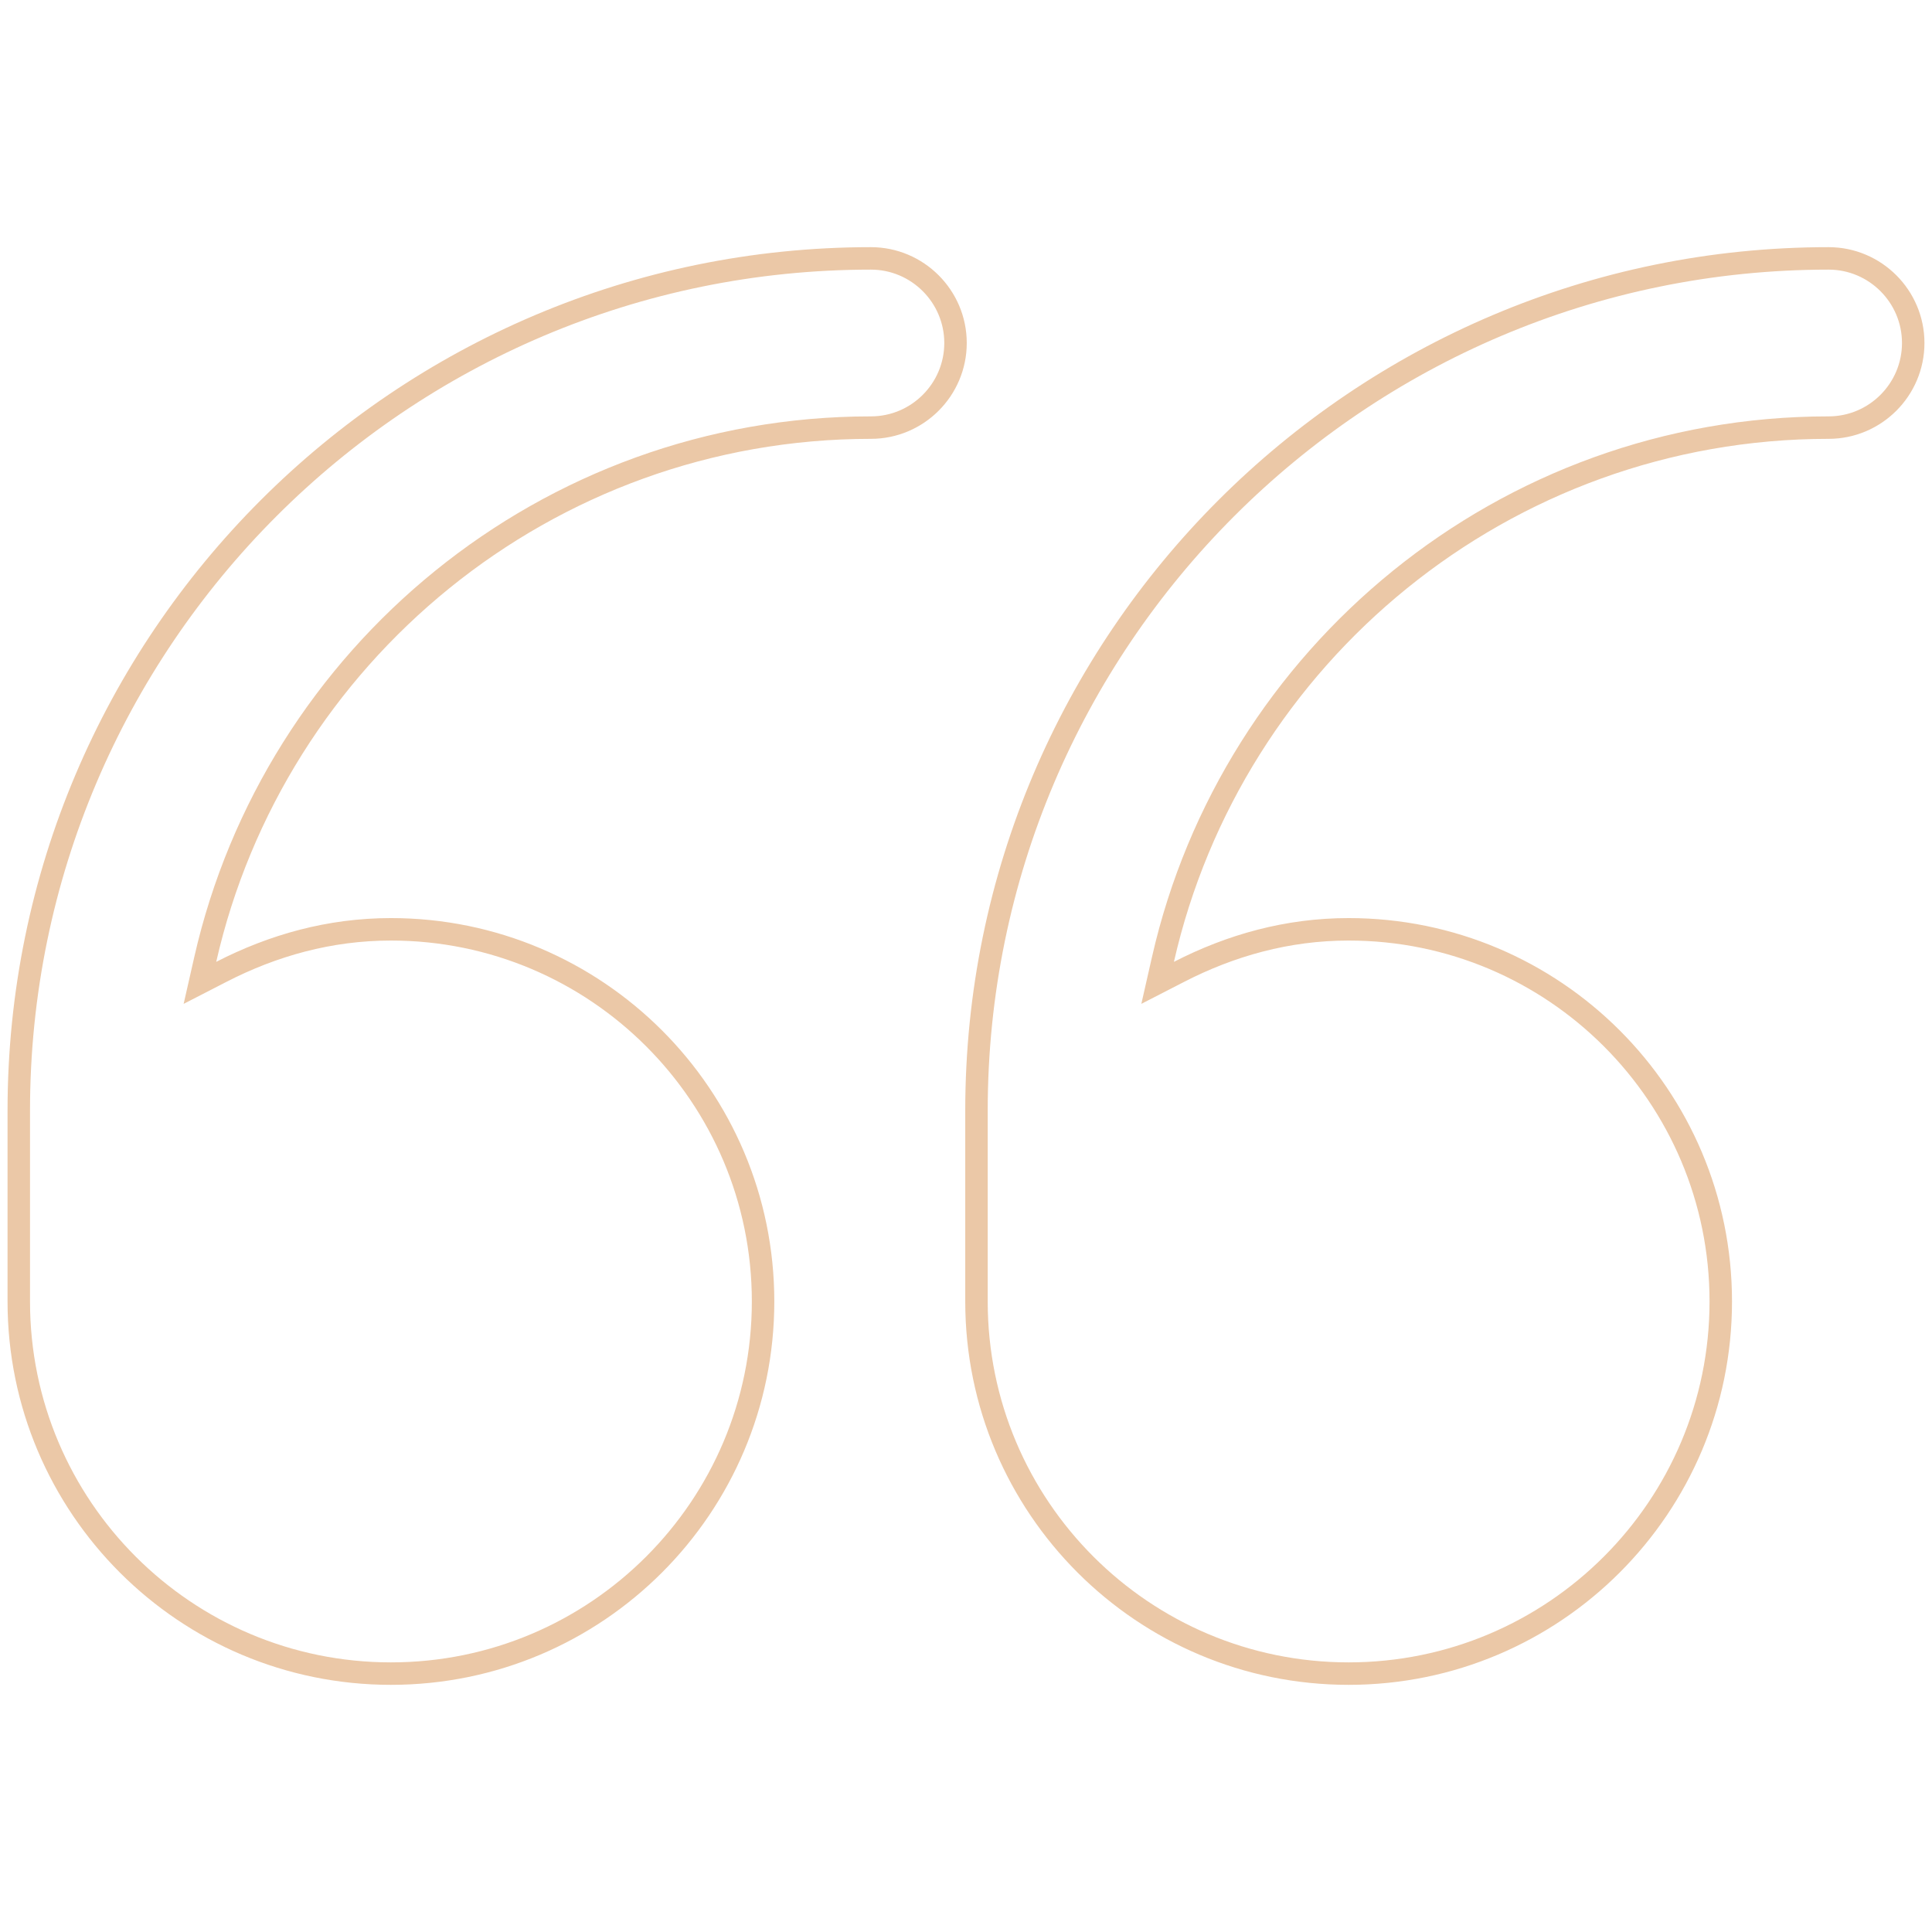 <svg width="172" height="172" viewBox="0 0 172 172" fill="none" xmlns="http://www.w3.org/2000/svg">
<path d="M18.274 85.409L17.799 87.501L19.707 86.52C24.288 84.163 29.34 82.734 34.803 82.734C53.097 82.734 67.934 97.571 67.934 115.865C67.934 134.159 53.097 148.996 34.803 148.996C16.509 148.996 1.672 134.159 1.672 115.865V98.866C1.672 57.023 35.691 23.004 77.534 23.004C81.685 23.004 85.067 26.386 85.067 30.537C85.067 34.688 81.685 38.069 77.534 38.069C48.635 38.069 24.422 58.359 18.274 85.409Z" stroke="#EBC8A7" stroke-width="2"/>
<path d="M103.535 85.409L103.06 87.501L104.968 86.52C109.549 84.163 114.6 82.734 120.064 82.734C138.358 82.734 153.195 97.571 153.195 115.865C153.195 134.159 138.358 148.996 120.064 148.996C101.77 148.996 86.933 134.159 86.933 115.865V98.866C86.933 57.023 120.952 23.004 162.795 23.004C166.946 23.004 170.328 26.386 170.328 30.537C170.328 34.688 166.946 38.069 162.795 38.069C133.896 38.069 109.683 58.359 103.535 85.409Z" stroke="#EBC8A7" stroke-width="2"/>
</svg>